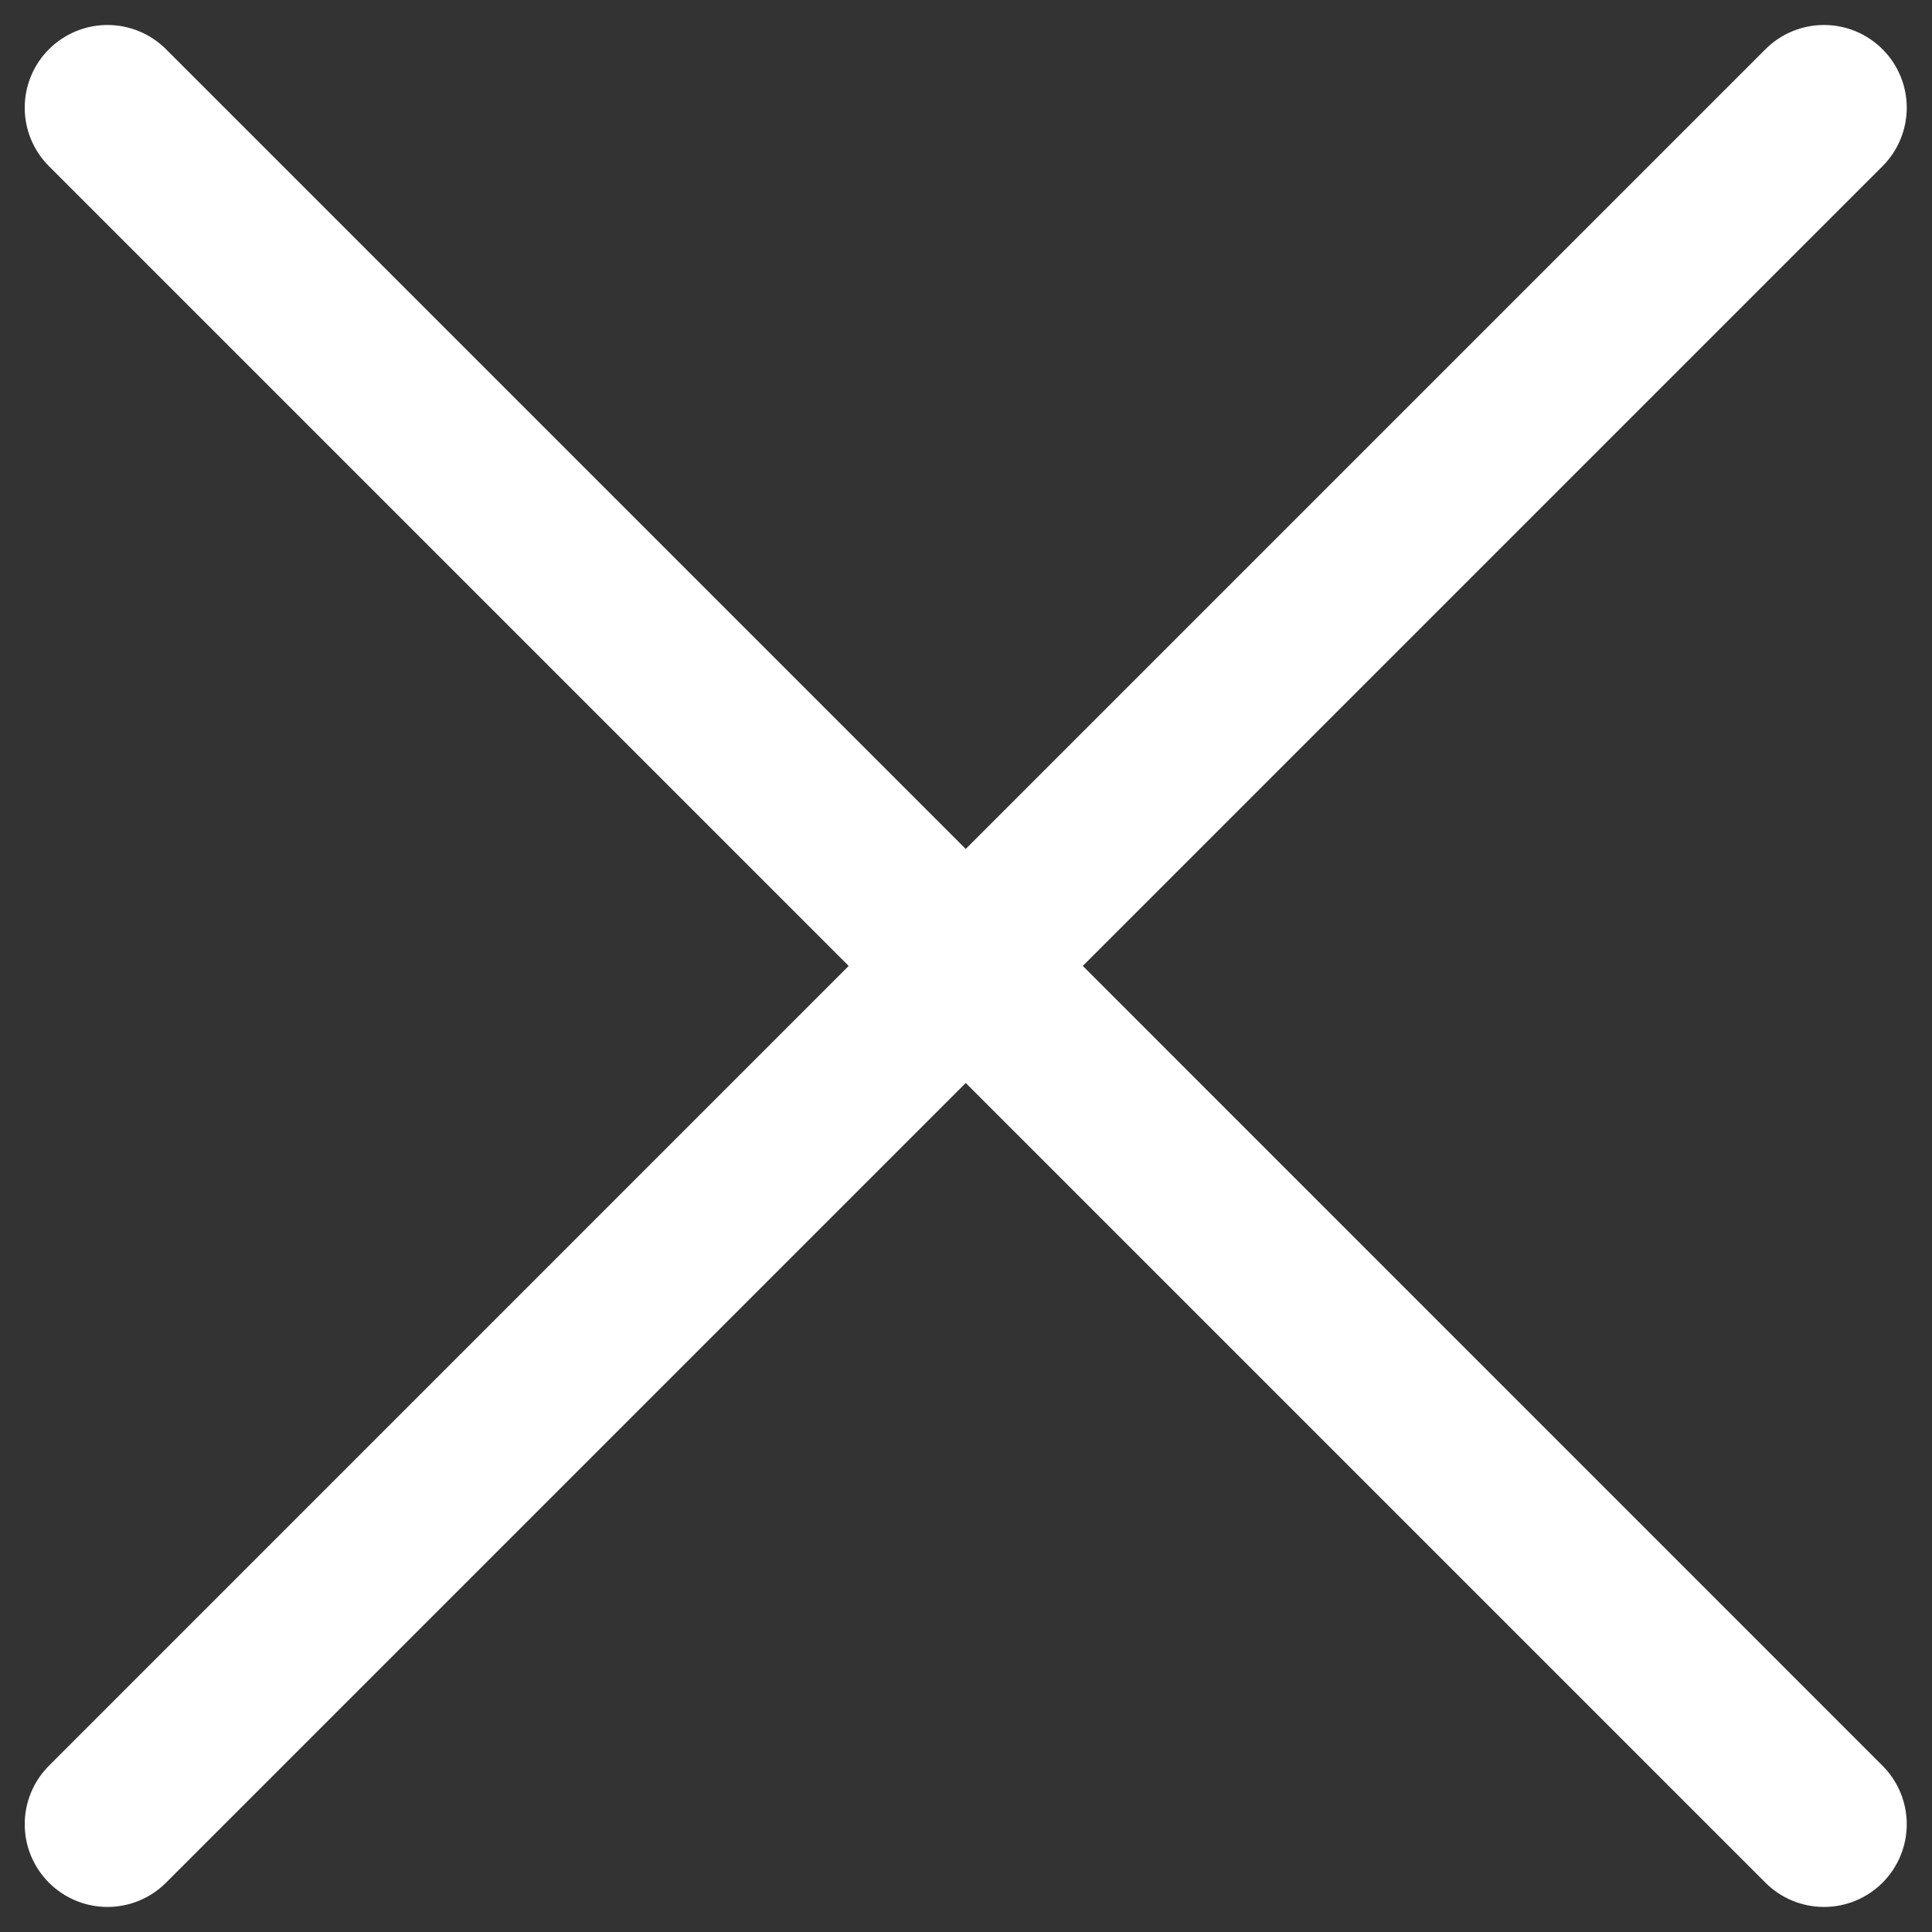 <?xml version="1.0" encoding="UTF-8"?> <svg xmlns="http://www.w3.org/2000/svg" width="29" height="29" viewBox="0 0 29 29" fill="none"><rect x="0" y="0" width="29" height="29" fill="#333333" stroke="none"/><path d="M28.257 28.26C28.024 28.493 27.708 28.624 27.379 28.624C27.049 28.624 26.733 28.493 26.5 28.26L14.496 16.256L2.492 28.26C2.259 28.493 1.943 28.624 1.613 28.624C1.284 28.624 0.968 28.493 0.735 28.26C0.502 28.027 0.371 27.712 0.371 27.382C0.371 27.053 0.502 26.737 0.735 26.504L12.739 14.499L0.735 2.495C0.502 2.262 0.371 1.946 0.371 1.617C0.371 1.287 0.502 0.971 0.735 0.739C0.968 0.506 1.284 0.375 1.613 0.375C1.943 0.375 2.259 0.506 2.492 0.739L14.496 12.743L26.5 0.739C26.733 0.506 27.049 0.375 27.379 0.375C27.708 0.375 28.024 0.506 28.257 0.739C28.49 0.971 28.621 1.287 28.621 1.617C28.621 1.946 28.49 2.262 28.257 2.495L16.253 14.499L28.257 26.504C28.49 26.737 28.621 27.053 28.621 27.382C28.621 27.712 28.49 28.027 28.257 28.26Z" fill="white"></path></svg> 